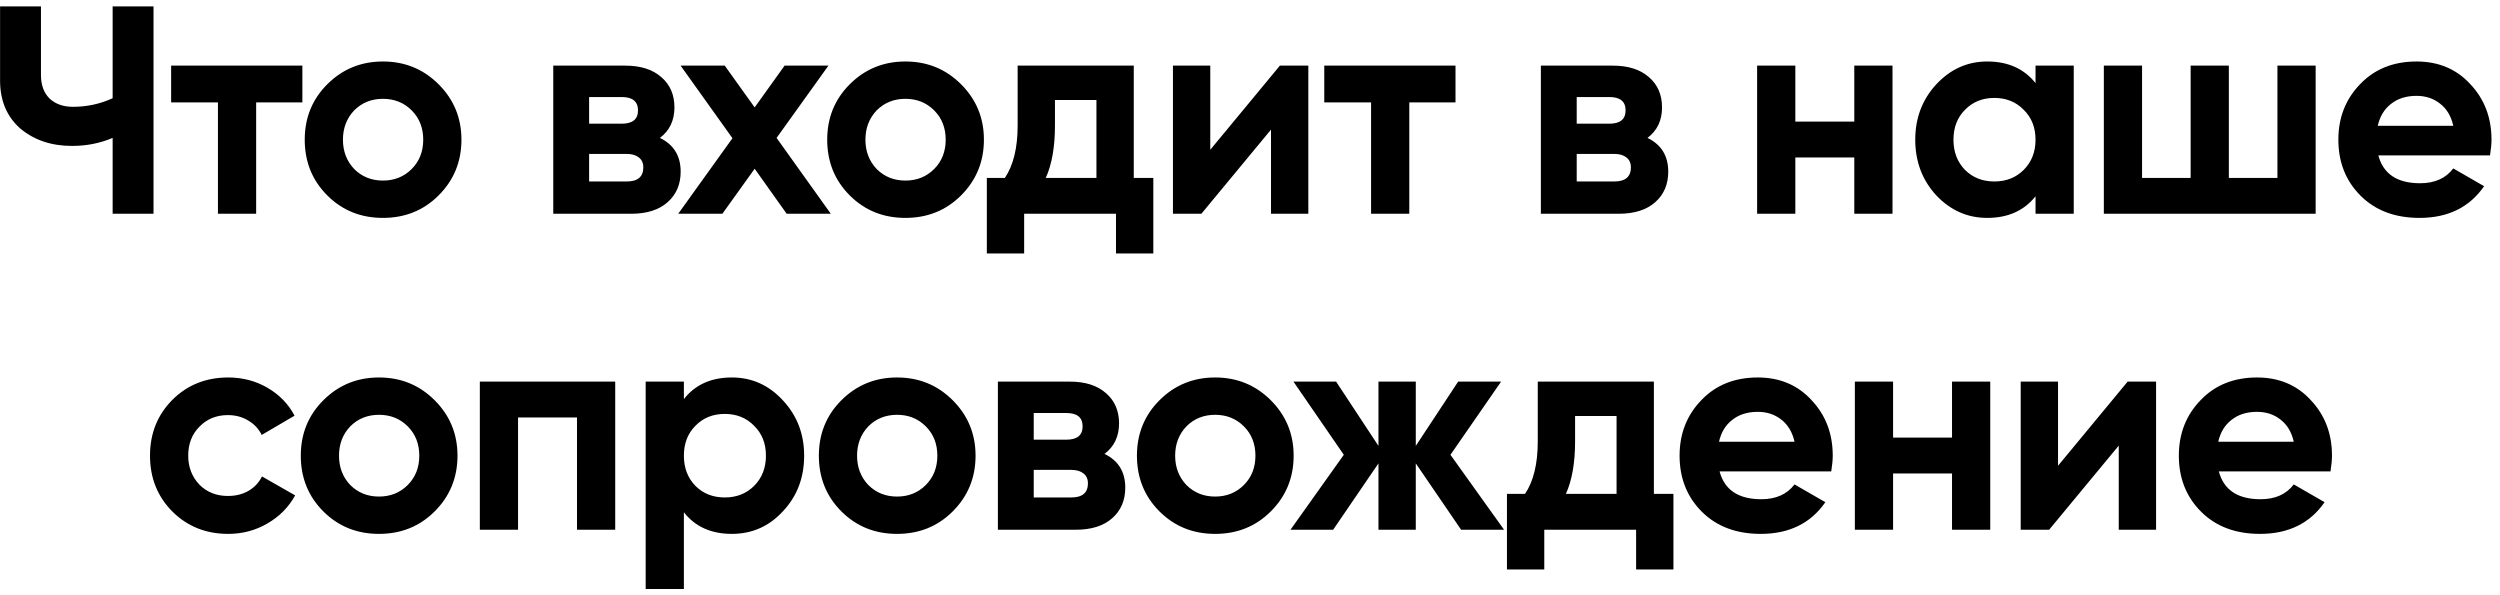 <?xml version="1.0" encoding="UTF-8"?> <svg xmlns="http://www.w3.org/2000/svg" width="269" height="64" viewBox="0 0 269 64" fill="none"><path d="M12.12 10.569V0.687H16.519V23H12.12V14.84C10.761 15.414 9.305 15.701 7.754 15.701C5.522 15.701 3.663 15.074 2.175 13.82C0.73 12.545 0.008 10.824 0.008 8.656V0.687H4.407V8.082C4.407 9.145 4.715 9.984 5.331 10.601C5.969 11.196 6.808 11.493 7.849 11.493C9.358 11.493 10.782 11.185 12.12 10.569ZM18.414 7.062H32.535V11.015H27.562V23H23.45V11.015H18.414V7.062ZM47.197 21.024C45.582 22.639 43.584 23.446 41.204 23.446C38.824 23.446 36.827 22.639 35.212 21.024C33.597 19.409 32.789 17.411 32.789 15.031C32.789 12.672 33.597 10.686 35.212 9.071C36.848 7.434 38.845 6.616 41.204 6.616C43.563 6.616 45.56 7.434 47.197 9.071C48.833 10.707 49.651 12.694 49.651 15.031C49.651 17.39 48.833 19.387 47.197 21.024ZM38.112 18.187C38.941 19.016 39.972 19.43 41.204 19.43C42.437 19.43 43.467 19.016 44.296 18.187C45.125 17.358 45.539 16.306 45.539 15.031C45.539 13.756 45.125 12.704 44.296 11.876C43.467 11.047 42.437 10.633 41.204 10.633C39.972 10.633 38.941 11.047 38.112 11.876C37.305 12.726 36.901 13.777 36.901 15.031C36.901 16.285 37.305 17.337 38.112 18.187ZM71.007 14.84C72.495 15.562 73.239 16.774 73.239 18.474C73.239 19.834 72.771 20.928 71.836 21.757C70.901 22.586 69.594 23 67.915 23H59.532V7.062H67.278C68.936 7.062 70.232 7.477 71.167 8.306C72.102 9.113 72.569 10.197 72.569 11.557C72.569 12.959 72.049 14.054 71.007 14.84ZM66.895 10.441H63.389V13.31H66.895C68.064 13.31 68.649 12.832 68.649 11.876C68.649 10.919 68.064 10.441 66.895 10.441ZM63.389 19.526H67.437C68.627 19.526 69.222 19.016 69.222 17.996C69.222 17.549 69.063 17.199 68.744 16.944C68.425 16.689 67.99 16.561 67.437 16.561H63.389V19.526ZM83.561 14.84L89.394 23H84.645L81.202 18.155L77.728 23H72.978L78.812 14.872L73.233 7.062H77.983L81.202 11.557L84.422 7.062H89.139L83.561 14.84ZM103.415 21.024C101.8 22.639 99.802 23.446 97.422 23.446C95.042 23.446 93.045 22.639 91.43 21.024C89.815 19.409 89.007 17.411 89.007 15.031C89.007 12.672 89.815 10.686 91.43 9.071C93.066 7.434 95.063 6.616 97.422 6.616C99.781 6.616 101.778 7.434 103.415 9.071C105.051 10.707 105.869 12.694 105.869 15.031C105.869 17.39 105.051 19.387 103.415 21.024ZM94.33 18.187C95.159 19.016 96.19 19.43 97.422 19.43C98.655 19.43 99.685 19.016 100.514 18.187C101.343 17.358 101.757 16.306 101.757 15.031C101.757 13.756 101.343 12.704 100.514 11.876C99.685 11.047 98.655 10.633 97.422 10.633C96.19 10.633 95.159 11.047 94.33 11.876C93.523 12.726 93.119 13.777 93.119 15.031C93.119 16.285 93.523 17.337 94.33 18.187ZM121.993 7.062V19.143H124.097V27.271H120.08V23H110.199V27.271H106.183V19.143H108.127C109.041 17.783 109.498 15.902 109.498 13.501V7.062H121.993ZM112.526 19.143H117.977V10.76H113.514V13.501C113.514 15.796 113.185 17.677 112.526 19.143ZM130.226 16.115L137.716 7.062H140.776V23H136.76V13.947L129.269 23H126.209V7.062H130.226V16.115ZM142.492 7.062H156.613V11.015H151.64V23H147.528V11.015H142.492V7.062ZM177.272 14.84C178.76 15.562 179.503 16.774 179.503 18.474C179.503 19.834 179.036 20.928 178.101 21.757C177.166 22.586 175.859 23 174.18 23H165.797V7.062H173.543C175.2 7.062 176.497 7.477 177.432 8.306C178.367 9.113 178.834 10.197 178.834 11.557C178.834 12.959 178.313 14.054 177.272 14.84ZM173.16 10.441H169.654V13.31H173.16C174.329 13.31 174.913 12.832 174.913 11.876C174.913 10.919 174.329 10.441 173.16 10.441ZM169.654 19.526H173.702C174.892 19.526 175.487 19.016 175.487 17.996C175.487 17.549 175.328 17.199 175.009 16.944C174.69 16.689 174.255 16.561 173.702 16.561H169.654V19.526ZM199.521 13.087V7.062H203.633V23H199.521V16.944H193.178V23H189.066V7.062H193.178V13.087H199.521ZM219.023 8.943V7.062H223.135V23H219.023V21.119C217.79 22.671 216.058 23.446 213.827 23.446C211.702 23.446 209.875 22.639 208.345 21.024C206.836 19.387 206.081 17.39 206.081 15.031C206.081 12.694 206.836 10.707 208.345 9.071C209.875 7.434 211.702 6.616 213.827 6.616C216.058 6.616 217.79 7.392 219.023 8.943ZM211.436 18.282C212.265 19.111 213.317 19.526 214.592 19.526C215.867 19.526 216.919 19.111 217.748 18.282C218.598 17.433 219.023 16.349 219.023 15.031C219.023 13.714 218.598 12.641 217.748 11.812C216.919 10.962 215.867 10.537 214.592 10.537C213.317 10.537 212.265 10.962 211.436 11.812C210.608 12.641 210.193 13.714 210.193 15.031C210.193 16.349 210.608 17.433 211.436 18.282ZM245.052 19.143V7.062H249.164V23H226.373V7.062H230.485V19.143H235.713V7.062H239.824V19.143H245.052ZM267.927 16.721H255.91C256.441 18.718 257.939 19.717 260.404 19.717C261.977 19.717 263.167 19.186 263.974 18.123L267.289 20.036C265.717 22.309 263.4 23.446 260.34 23.446C257.705 23.446 255.591 22.649 253.997 21.056C252.403 19.462 251.607 17.454 251.607 15.031C251.607 12.651 252.393 10.654 253.965 9.039C255.517 7.424 257.535 6.616 260.022 6.616C262.38 6.616 264.303 7.424 265.791 9.039C267.321 10.654 268.086 12.651 268.086 15.031C268.086 15.477 268.033 16.041 267.927 16.721ZM255.846 13.533H263.974C263.74 12.492 263.262 11.695 262.54 11.143C261.838 10.59 260.999 10.314 260.022 10.314C258.917 10.314 258.003 10.601 257.28 11.174C256.558 11.727 256.08 12.513 255.846 13.533ZM24.555 57.446C22.153 57.446 20.145 56.639 18.53 55.024C16.936 53.409 16.14 51.411 16.14 49.031C16.14 46.651 16.936 44.654 18.53 43.039C20.145 41.424 22.153 40.616 24.555 40.616C26.106 40.616 27.519 40.988 28.794 41.732C30.069 42.476 31.036 43.474 31.695 44.728L28.157 46.8C27.838 46.141 27.349 45.621 26.69 45.238C26.053 44.856 25.33 44.664 24.523 44.664C23.29 44.664 22.27 45.079 21.463 45.907C20.655 46.715 20.252 47.756 20.252 49.031C20.252 50.264 20.655 51.305 21.463 52.155C22.27 52.962 23.29 53.366 24.523 53.366C25.352 53.366 26.085 53.186 26.722 52.824C27.381 52.442 27.87 51.921 28.188 51.263L31.758 53.303C31.057 54.578 30.058 55.587 28.762 56.331C27.487 57.074 26.085 57.446 24.555 57.446ZM46.773 55.024C45.158 56.639 43.16 57.446 40.78 57.446C38.4 57.446 36.403 56.639 34.788 55.024C33.173 53.409 32.365 51.411 32.365 49.031C32.365 46.672 33.173 44.686 34.788 43.071C36.424 41.434 38.422 40.616 40.78 40.616C43.139 40.616 45.137 41.434 46.773 43.071C48.409 44.707 49.227 46.694 49.227 49.031C49.227 51.39 48.409 53.388 46.773 55.024ZM37.688 52.187C38.517 53.016 39.548 53.43 40.78 53.43C42.013 53.43 43.044 53.016 43.872 52.187C44.701 51.358 45.115 50.306 45.115 49.031C45.115 47.756 44.701 46.704 43.872 45.876C43.044 45.047 42.013 44.633 40.78 44.633C39.548 44.633 38.517 45.047 37.688 45.876C36.881 46.726 36.477 47.778 36.477 49.031C36.477 50.285 36.881 51.337 37.688 52.187ZM51.63 41.062H66.197V57H62.085V44.919H55.742V57H51.63V41.062ZM78.75 40.616C80.896 40.616 82.724 41.434 84.232 43.071C85.762 44.707 86.527 46.694 86.527 49.031C86.527 51.411 85.762 53.409 84.232 55.024C82.745 56.639 80.917 57.446 78.75 57.446C76.519 57.446 74.797 56.671 73.586 55.119V63.375H69.474V41.062H73.586V42.943C74.797 41.392 76.519 40.616 78.75 40.616ZM74.829 52.282C75.658 53.111 76.71 53.526 77.985 53.526C79.26 53.526 80.312 53.111 81.141 52.282C81.99 51.432 82.415 50.349 82.415 49.031C82.415 47.714 81.99 46.641 81.141 45.812C80.312 44.962 79.26 44.537 77.985 44.537C76.71 44.537 75.658 44.962 74.829 45.812C74.001 46.641 73.586 47.714 73.586 49.031C73.586 50.349 74.001 51.432 74.829 52.282ZM102.516 55.024C100.901 56.639 98.903 57.446 96.523 57.446C94.144 57.446 92.146 56.639 90.531 55.024C88.916 53.409 88.109 51.411 88.109 49.031C88.109 46.672 88.916 44.686 90.531 43.071C92.167 41.434 94.165 40.616 96.523 40.616C98.882 40.616 100.88 41.434 102.516 43.071C104.152 44.707 104.97 46.694 104.97 49.031C104.97 51.39 104.152 53.388 102.516 55.024ZM93.432 52.187C94.26 53.016 95.291 53.43 96.523 53.43C97.756 53.43 98.787 53.016 99.615 52.187C100.444 51.358 100.858 50.306 100.858 49.031C100.858 47.756 100.444 46.704 99.615 45.876C98.787 45.047 97.756 44.633 96.523 44.633C95.291 44.633 94.26 45.047 93.432 45.876C92.624 46.726 92.22 47.778 92.22 49.031C92.22 50.285 92.624 51.337 93.432 52.187ZM118.848 48.84C120.336 49.562 121.079 50.774 121.079 52.474C121.079 53.834 120.612 54.928 119.677 55.757C118.742 56.586 117.435 57 115.756 57H107.373V41.062H115.119C116.776 41.062 118.072 41.477 119.007 42.306C119.942 43.113 120.41 44.197 120.41 45.557C120.41 46.959 119.889 48.054 118.848 48.84ZM114.736 44.441H111.23V47.31H114.736C115.905 47.31 116.489 46.832 116.489 45.876C116.489 44.919 115.905 44.441 114.736 44.441ZM111.23 53.526H115.278C116.468 53.526 117.063 53.016 117.063 51.996C117.063 51.549 116.904 51.199 116.585 50.944C116.266 50.689 115.831 50.561 115.278 50.561H111.23V53.526ZM136.742 55.024C135.127 56.639 133.129 57.446 130.749 57.446C128.369 57.446 126.372 56.639 124.757 55.024C123.142 53.409 122.334 51.411 122.334 49.031C122.334 46.672 123.142 44.686 124.757 43.071C126.393 41.434 128.39 40.616 130.749 40.616C133.108 40.616 135.105 41.434 136.742 43.071C138.378 44.707 139.196 46.694 139.196 49.031C139.196 51.39 138.378 53.388 136.742 55.024ZM127.657 52.187C128.486 53.016 129.517 53.43 130.749 53.43C131.982 53.43 133.012 53.016 133.841 52.187C134.67 51.358 135.084 50.306 135.084 49.031C135.084 47.756 134.67 46.704 133.841 45.876C133.012 45.047 131.982 44.633 130.749 44.633C129.517 44.633 128.486 45.047 127.657 45.876C126.85 46.726 126.446 47.778 126.446 49.031C126.446 50.285 126.85 51.337 127.657 52.187ZM156.069 48.936L161.838 57H157.216L152.339 49.86V57H148.323V49.86L143.446 57H138.856L144.594 48.936L139.175 41.062H143.765L148.323 47.979V41.062H152.339V47.979L156.897 41.062H161.519L156.069 48.936ZM177.958 41.062V53.143H180.062V61.271H176.045V57H166.164V61.271H162.148V53.143H164.092C165.006 51.783 165.463 49.903 165.463 47.501V41.062H177.958ZM168.491 53.143H173.942V44.76H169.479V47.501C169.479 49.796 169.15 51.677 168.491 53.143ZM197.043 50.721H185.026C185.558 52.718 187.056 53.717 189.521 53.717C191.093 53.717 192.283 53.186 193.091 52.123L196.406 54.036C194.833 56.309 192.517 57.446 189.457 57.446C186.822 57.446 184.708 56.649 183.114 55.056C181.52 53.462 180.723 51.454 180.723 49.031C180.723 46.651 181.509 44.654 183.082 43.039C184.633 41.424 186.652 40.616 189.138 40.616C191.497 40.616 193.42 41.424 194.908 43.039C196.438 44.654 197.203 46.651 197.203 49.031C197.203 49.477 197.149 50.041 197.043 50.721ZM184.963 47.533H193.091C192.857 46.492 192.379 45.695 191.656 45.142C190.955 44.59 190.116 44.314 189.138 44.314C188.033 44.314 187.119 44.601 186.397 45.174C185.674 45.727 185.196 46.513 184.963 47.533ZM210.038 47.087V41.062H214.15V57H210.038V50.944H203.695V57H199.583V41.062H203.695V47.087H210.038ZM221.444 50.115L228.934 41.062H231.994V57H227.978V47.947L220.487 57H217.427V41.062H221.444V50.115ZM250.763 50.721H238.746C239.277 52.718 240.775 53.717 243.24 53.717C244.813 53.717 246.003 53.186 246.81 52.123L250.125 54.036C248.553 56.309 246.237 57.446 243.177 57.446C240.542 57.446 238.427 56.649 236.834 55.056C235.24 53.462 234.443 51.454 234.443 49.031C234.443 46.651 235.229 44.654 236.802 43.039C238.353 41.424 240.372 40.616 242.858 40.616C245.217 40.616 247.14 41.424 248.627 43.039C250.157 44.654 250.922 46.651 250.922 49.031C250.922 49.477 250.869 50.041 250.763 50.721ZM238.682 47.533H246.81C246.577 46.492 246.099 45.695 245.376 45.142C244.675 44.59 243.835 44.314 242.858 44.314C241.753 44.314 240.839 44.601 240.117 45.174C239.394 45.727 238.916 46.513 238.682 47.533Z" fill="black"></path></svg> 